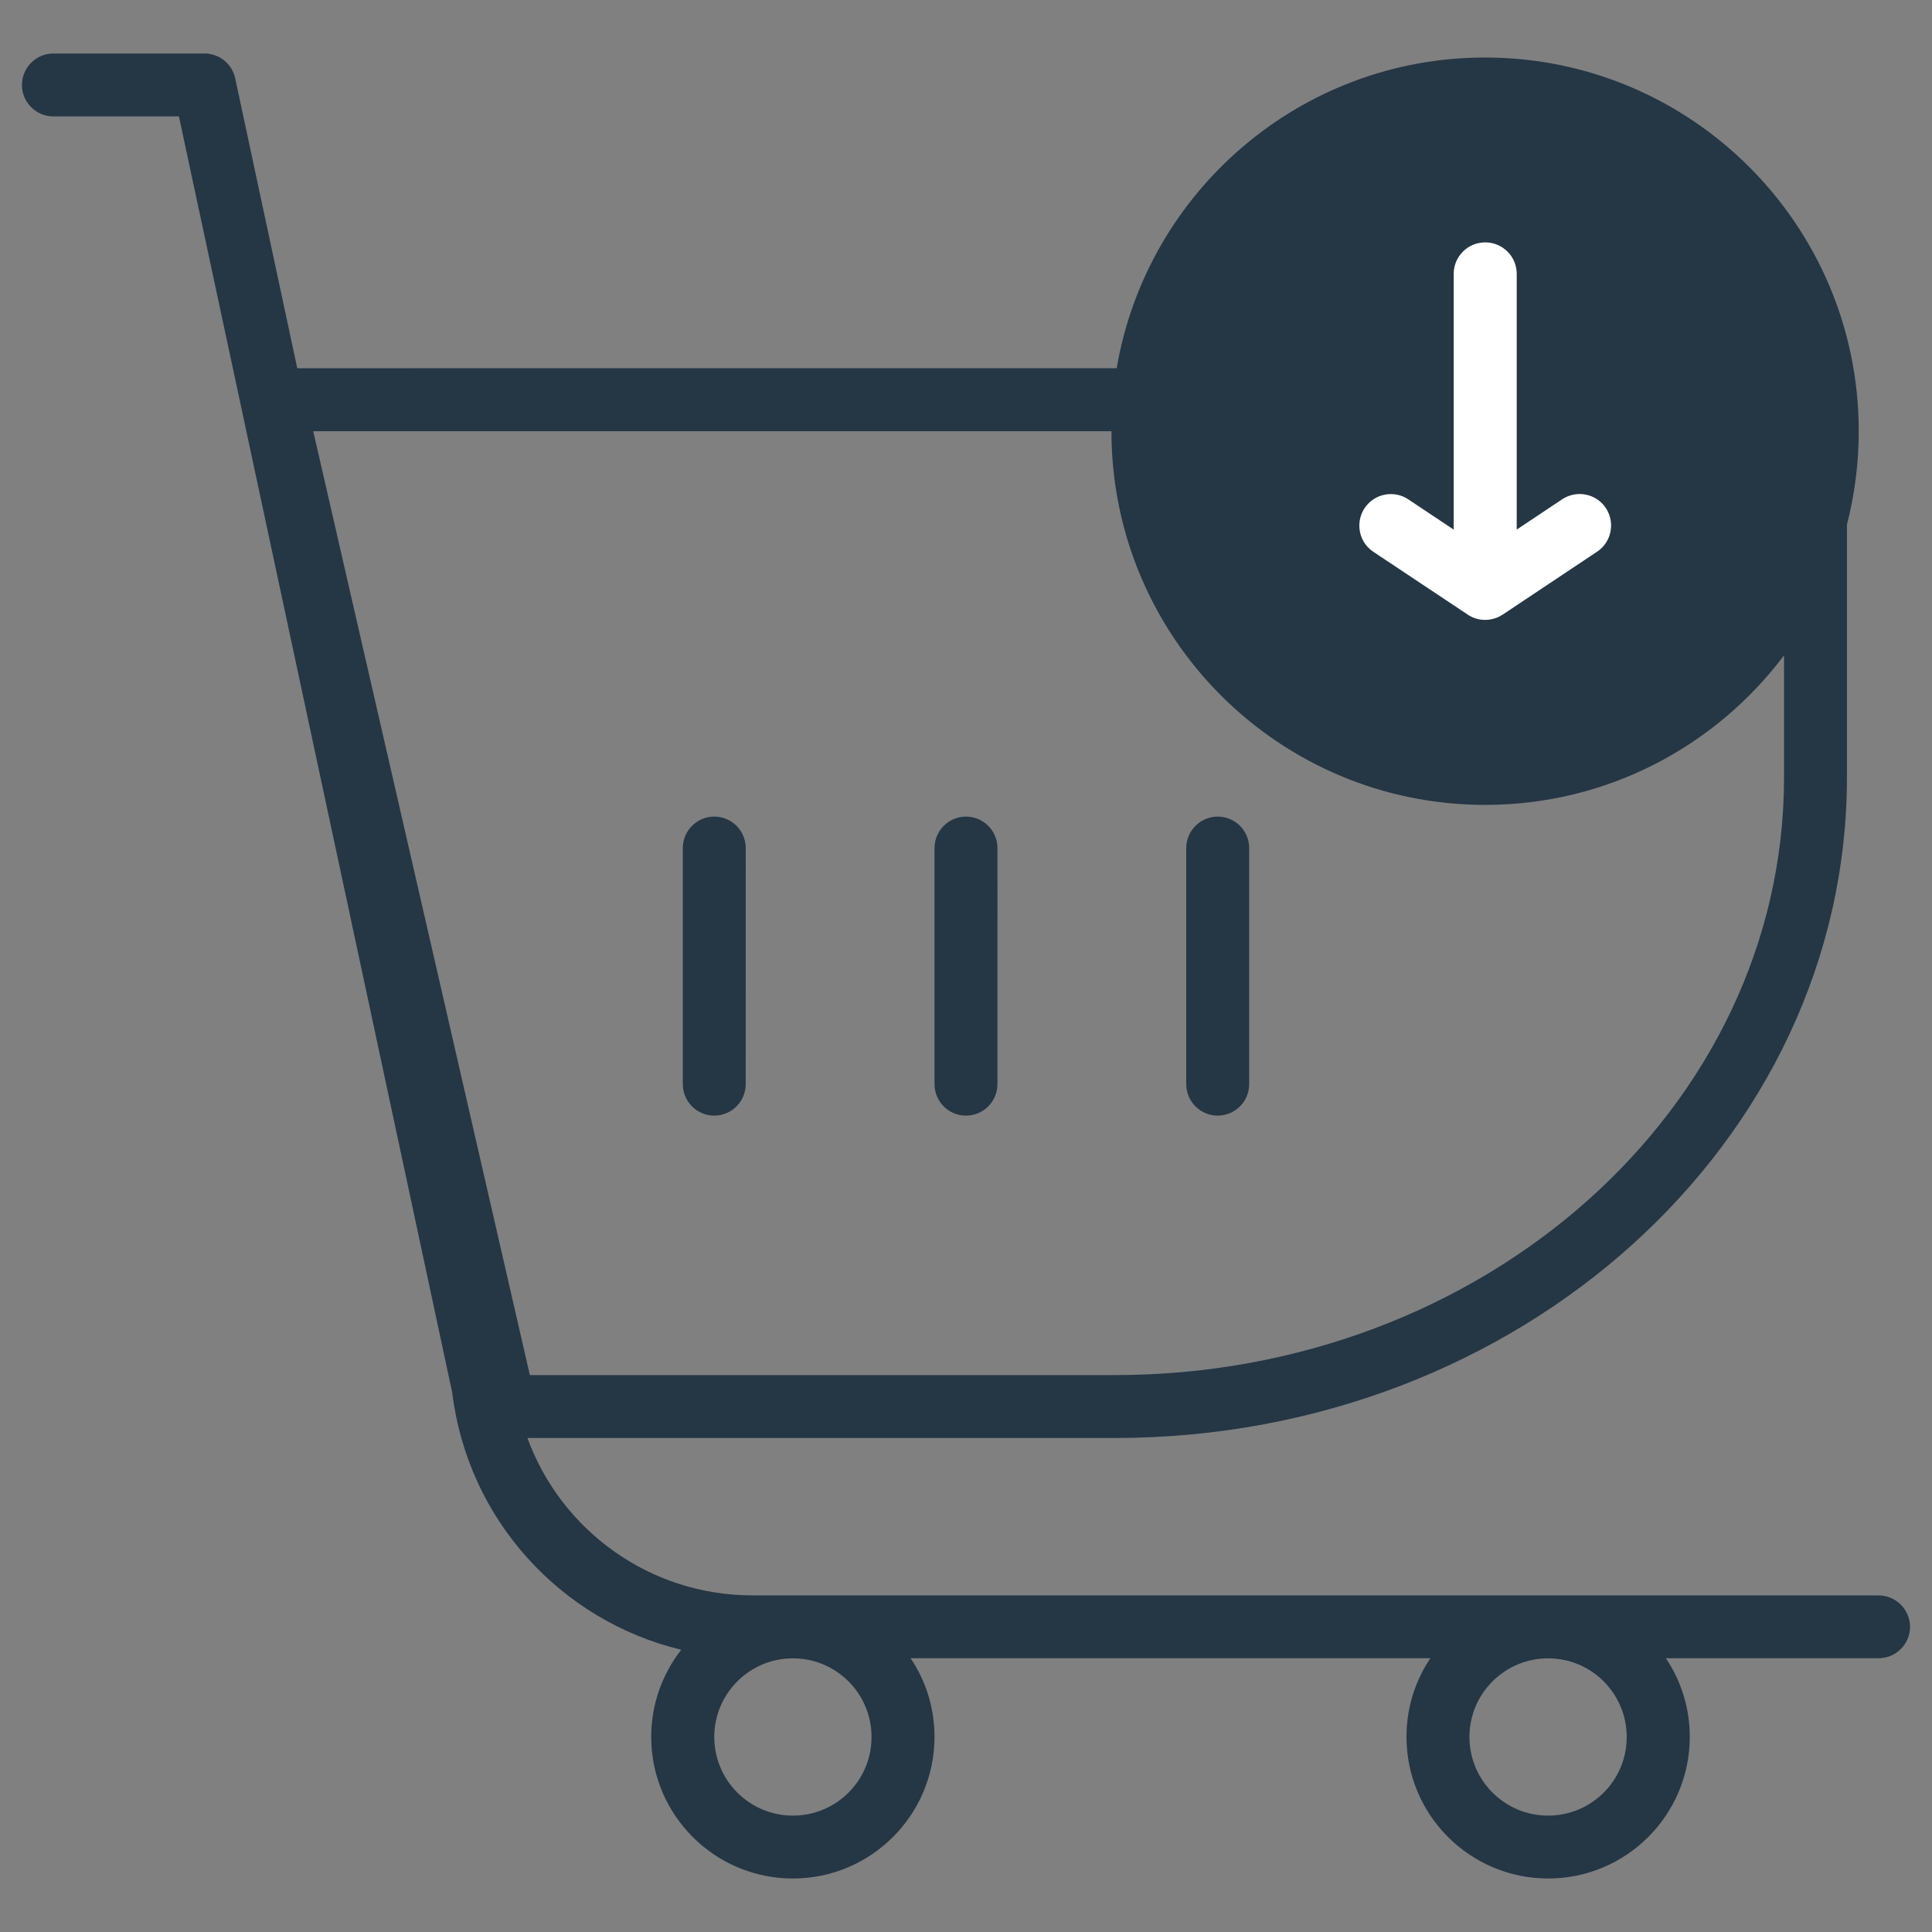 <svg width="88" height="88" viewBox="0 0 88 88" fill="none" xmlns="http://www.w3.org/2000/svg">
<rect x="0" y="0" width="88" height="88" fill="#808080" stroke="none"/>
<path d="M55.465 37.196C54.674 37.196 54.032 37.838 54.032 38.629V49.382C54.032 50.173 54.675 50.815 55.465 50.815C56.256 50.815 56.897 50.172 56.897 49.382L56.898 38.629C56.898 37.838 56.256 37.196 55.465 37.196ZM32.533 37.196C31.742 37.196 31.101 37.838 31.101 38.629V49.382C31.101 50.173 31.743 50.815 32.533 50.815C33.324 50.815 33.966 50.172 33.966 49.382L33.967 38.629C33.967 37.838 33.324 37.196 32.533 37.196ZM43.999 37.196C43.208 37.196 42.566 37.838 42.566 38.629V49.382C42.566 50.173 43.209 50.815 43.999 50.815C44.79 50.815 45.432 50.172 45.432 49.382L45.432 38.629C45.432 37.838 44.79 37.196 43.999 37.196ZM55.465 37.196C54.674 37.196 54.032 37.838 54.032 38.629V49.382C54.032 50.173 54.675 50.815 55.465 50.815C56.256 50.815 56.897 50.172 56.897 49.382L56.898 38.629C56.898 37.838 56.256 37.196 55.465 37.196ZM43.999 37.196C43.208 37.196 42.566 37.838 42.566 38.629V49.382C42.566 50.173 43.209 50.815 43.999 50.815C44.79 50.815 45.432 50.172 45.432 49.382L45.432 38.629C45.432 37.838 44.79 37.196 43.999 37.196ZM32.533 37.196C31.742 37.196 31.101 37.838 31.101 38.629V49.382C31.101 50.173 31.743 50.815 32.533 50.815C33.324 50.815 33.966 50.172 33.966 49.382L33.967 38.629C33.967 37.838 33.324 37.196 32.533 37.196ZM85.564 72.668H34.271C29.606 72.668 25.562 69.719 24.024 65.499H50.774C69.237 65.499 84.126 51.981 84.126 35.4V23.896C84.475 22.537 84.663 21.109 84.663 19.637C84.663 10.242 77.037 2.62 67.642 2.62C59.225 2.62 52.228 8.744 50.864 16.772L13.54 16.773L10.714 3.573C10.574 2.909 9.989 2.437 9.312 2.437H2.433C1.642 2.437 1 3.08 1 3.87C1 4.661 1.642 5.302 2.433 5.302H8.15L20.599 63.435C21.311 69.236 25.56 73.826 31.029 75.145C30.173 76.241 29.662 77.618 29.662 79.112C29.662 82.671 32.553 85.563 36.113 85.563C39.673 85.563 42.565 82.672 42.565 79.112C42.565 77.784 42.163 76.552 41.477 75.53H65.152C64.462 76.556 64.064 77.788 64.064 79.112C64.064 82.671 66.955 85.563 70.516 85.563C74.076 85.563 76.967 82.672 76.967 79.112C76.967 77.784 76.565 76.552 75.879 75.53H85.567C86.358 75.53 87 74.887 87 74.097C86.996 73.311 86.354 72.669 85.563 72.669L85.564 72.668ZM67.646 5.488C75.456 5.488 81.798 11.83 81.798 19.64C81.798 27.45 75.456 33.792 67.646 33.792C59.837 33.792 53.495 27.45 53.495 19.64C53.495 11.831 59.837 5.488 67.646 5.488ZM14.267 19.641H50.625C50.625 29.036 58.251 36.662 67.646 36.662C73.211 36.662 78.155 33.985 81.261 29.848V35.404C81.261 50.491 67.572 62.634 50.774 62.634H24.134L14.267 19.641ZM36.116 82.699C34.137 82.699 32.534 81.091 32.534 79.117C32.534 77.139 34.141 75.535 36.116 75.535C38.094 75.535 39.697 77.138 39.697 79.117C39.702 81.096 38.094 82.699 36.116 82.699ZM70.513 82.699C68.534 82.699 66.931 81.091 66.931 79.117C66.931 77.139 68.538 75.535 70.513 75.535C72.491 75.535 74.094 77.138 74.094 79.117C74.099 81.096 72.492 82.699 70.513 82.699ZM55.465 50.814C56.256 50.814 56.898 50.172 56.898 49.382L56.898 38.627C56.898 37.837 56.256 37.195 55.466 37.195C54.675 37.195 54.033 37.837 54.033 38.627V49.381C54.033 50.172 54.675 50.814 55.465 50.814ZM43.999 50.814C44.79 50.814 45.432 50.172 45.432 49.382L45.433 38.627C45.433 37.837 44.79 37.195 44 37.195C43.209 37.195 42.568 37.837 42.568 38.627V49.381C42.567 50.172 43.209 50.814 43.999 50.814ZM32.534 50.814C33.325 50.814 33.966 50.172 33.966 49.382L33.967 38.627C33.967 37.837 33.325 37.195 32.535 37.195C31.744 37.195 31.102 37.837 31.102 38.627V49.381C31.101 50.172 31.744 50.814 32.534 50.814Z" fill="#253645"/>
<circle cx="67.502" cy="19.633" r="14.827" fill="#253645"/>
<path d="M66.214 12.474C66.214 11.77 66.724 11.182 67.394 11.063C67.478 11.048 67.564 11.04 67.652 11.04C68.442 11.04 69.085 11.682 69.085 12.473L69.084 24.122L71.154 22.742C71.814 22.305 72.705 22.48 73.142 23.139C73.425 23.567 73.451 24.091 73.256 24.526C73.15 24.763 72.978 24.974 72.747 25.128L68.467 27.98L68.288 28.085C68.064 28.194 67.816 28.246 67.571 28.233H67.558C67.44 28.227 67.321 28.205 67.206 28.167C67.104 28.134 67.004 28.089 66.909 28.032L62.55 25.131C62.181 24.885 61.963 24.496 61.923 24.084C61.891 23.765 61.965 23.433 62.156 23.145C62.38 22.805 62.725 22.593 63.097 22.528C63.45 22.464 63.827 22.531 64.149 22.747L66.214 24.123V12.474Z" fill="white"/>
</svg>
